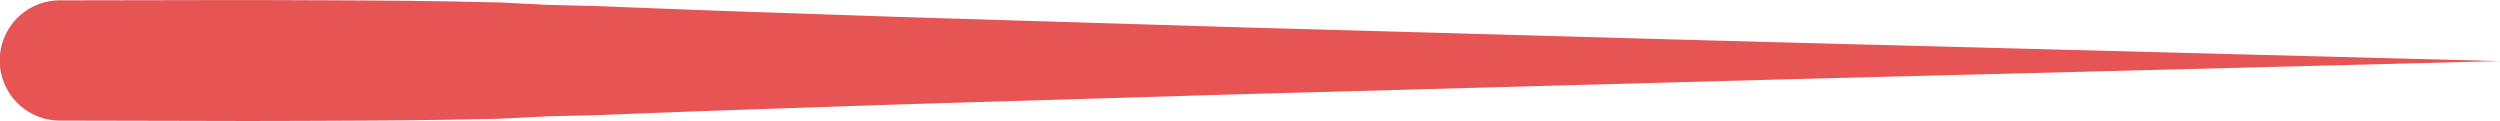 <?xml version="1.0" encoding="UTF-8"?><svg xmlns="http://www.w3.org/2000/svg" xmlns:xlink="http://www.w3.org/1999/xlink" height="273.1" preserveAspectRatio="xMidYMid meet" version="1.0" viewBox="0.6 -0.1 5642.8 273.1" width="5642.8" zoomAndPan="magnify"><g data-name="Layer 2"><g data-name="Layer 1"><g id="change1_1"><path d="M576.75.02C521.172-.06,465.577.12,410,.21Q272.846.45,135.719.68a135.69,135.69,0,0,0-.094,271.38q137.825.3,275.656.59c55.129.12,110.277.37,165.406.31q83.368-.09,166.719-.5,81.351-.285,162.719-.97c22.406-.19,44.806-.56,67.216-.84,14.35-.18,28.69-.32,43.03-.53,20.62-.31,41.23-.84,61.85-1.25,10.75-.22,21.52-.41,32.28-.63,5.38-.1,10.75-.18,16.12-.34,3.59-.11,7.17-.32,10.75-.5q9.42-.465,18.85-.94,26.895-1.32,53.78-2.62c8.96-.44,17.94-.99,26.9-1.35,10.31-.4,20.61-.49,30.91-.75,26.44-.65,52.91-1.16,79.35-1.96,13-.4,26-.98,39-1.47l75.28-2.88c35.41-1.35,70.83-2.77,106.25-4.06q55.125-2.01,110.25-3.88,102.18-3.5,204.37-6.87c42.13-1.42,84.27-2.92,126.41-4.25q141.855-4.485,283.72-8.59,229.26-6.885,458.53-13.76c83.36-2.49,166.72-4.62,250.09-6.9l434.34-11.91q277.68-7.605,555.32-15.15,275.64-7.245,551.31-14.1,550.635-14.07,1101.28-28.15-550.62-14.37-1101.25-28.72-275.64-7.2-551.31-14.41-278.34-7.455-556.69-15.47l-432.97-12.09c-83.81-2.34-167.63-4.54-251.43-7.1q-229.26-6.99-458.5-13.96-141.2-4.305-282.38-8.69c-42.13-1.36-84.28-2.9-126.41-4.35q-102.18-3.5-204.37-6.96-55.125-1.92-110.25-3.91c-35.41-1.31-70.84-2.75-106.25-4.13q-38.325-1.485-76.63-2.96c-12.54-.49-25.1-1.08-37.65-1.47-8.96-.28-17.95-.43-26.91-.66q-26.895-.675-53.78-1.37c-9.86-.25-19.71-.36-29.56-.75-9.42-.38-18.84-.94-28.25-1.41q-26.895-1.335-53.78-2.66c-9.41-.46-18.84-1.08-28.25-1.37-5.83-.18-11.65-.26-17.47-.38q-16.14-.33-32.28-.65c-20.17-.42-40.33-.94-60.5-1.25-14.35-.22-28.69-.38-43.04-.57-22.41-.28-44.8-.66-67.214-.87Q824.166.9,742.125.59,659.43.245,576.75.02Z" fill="#e75454"/></g></g></g></svg>